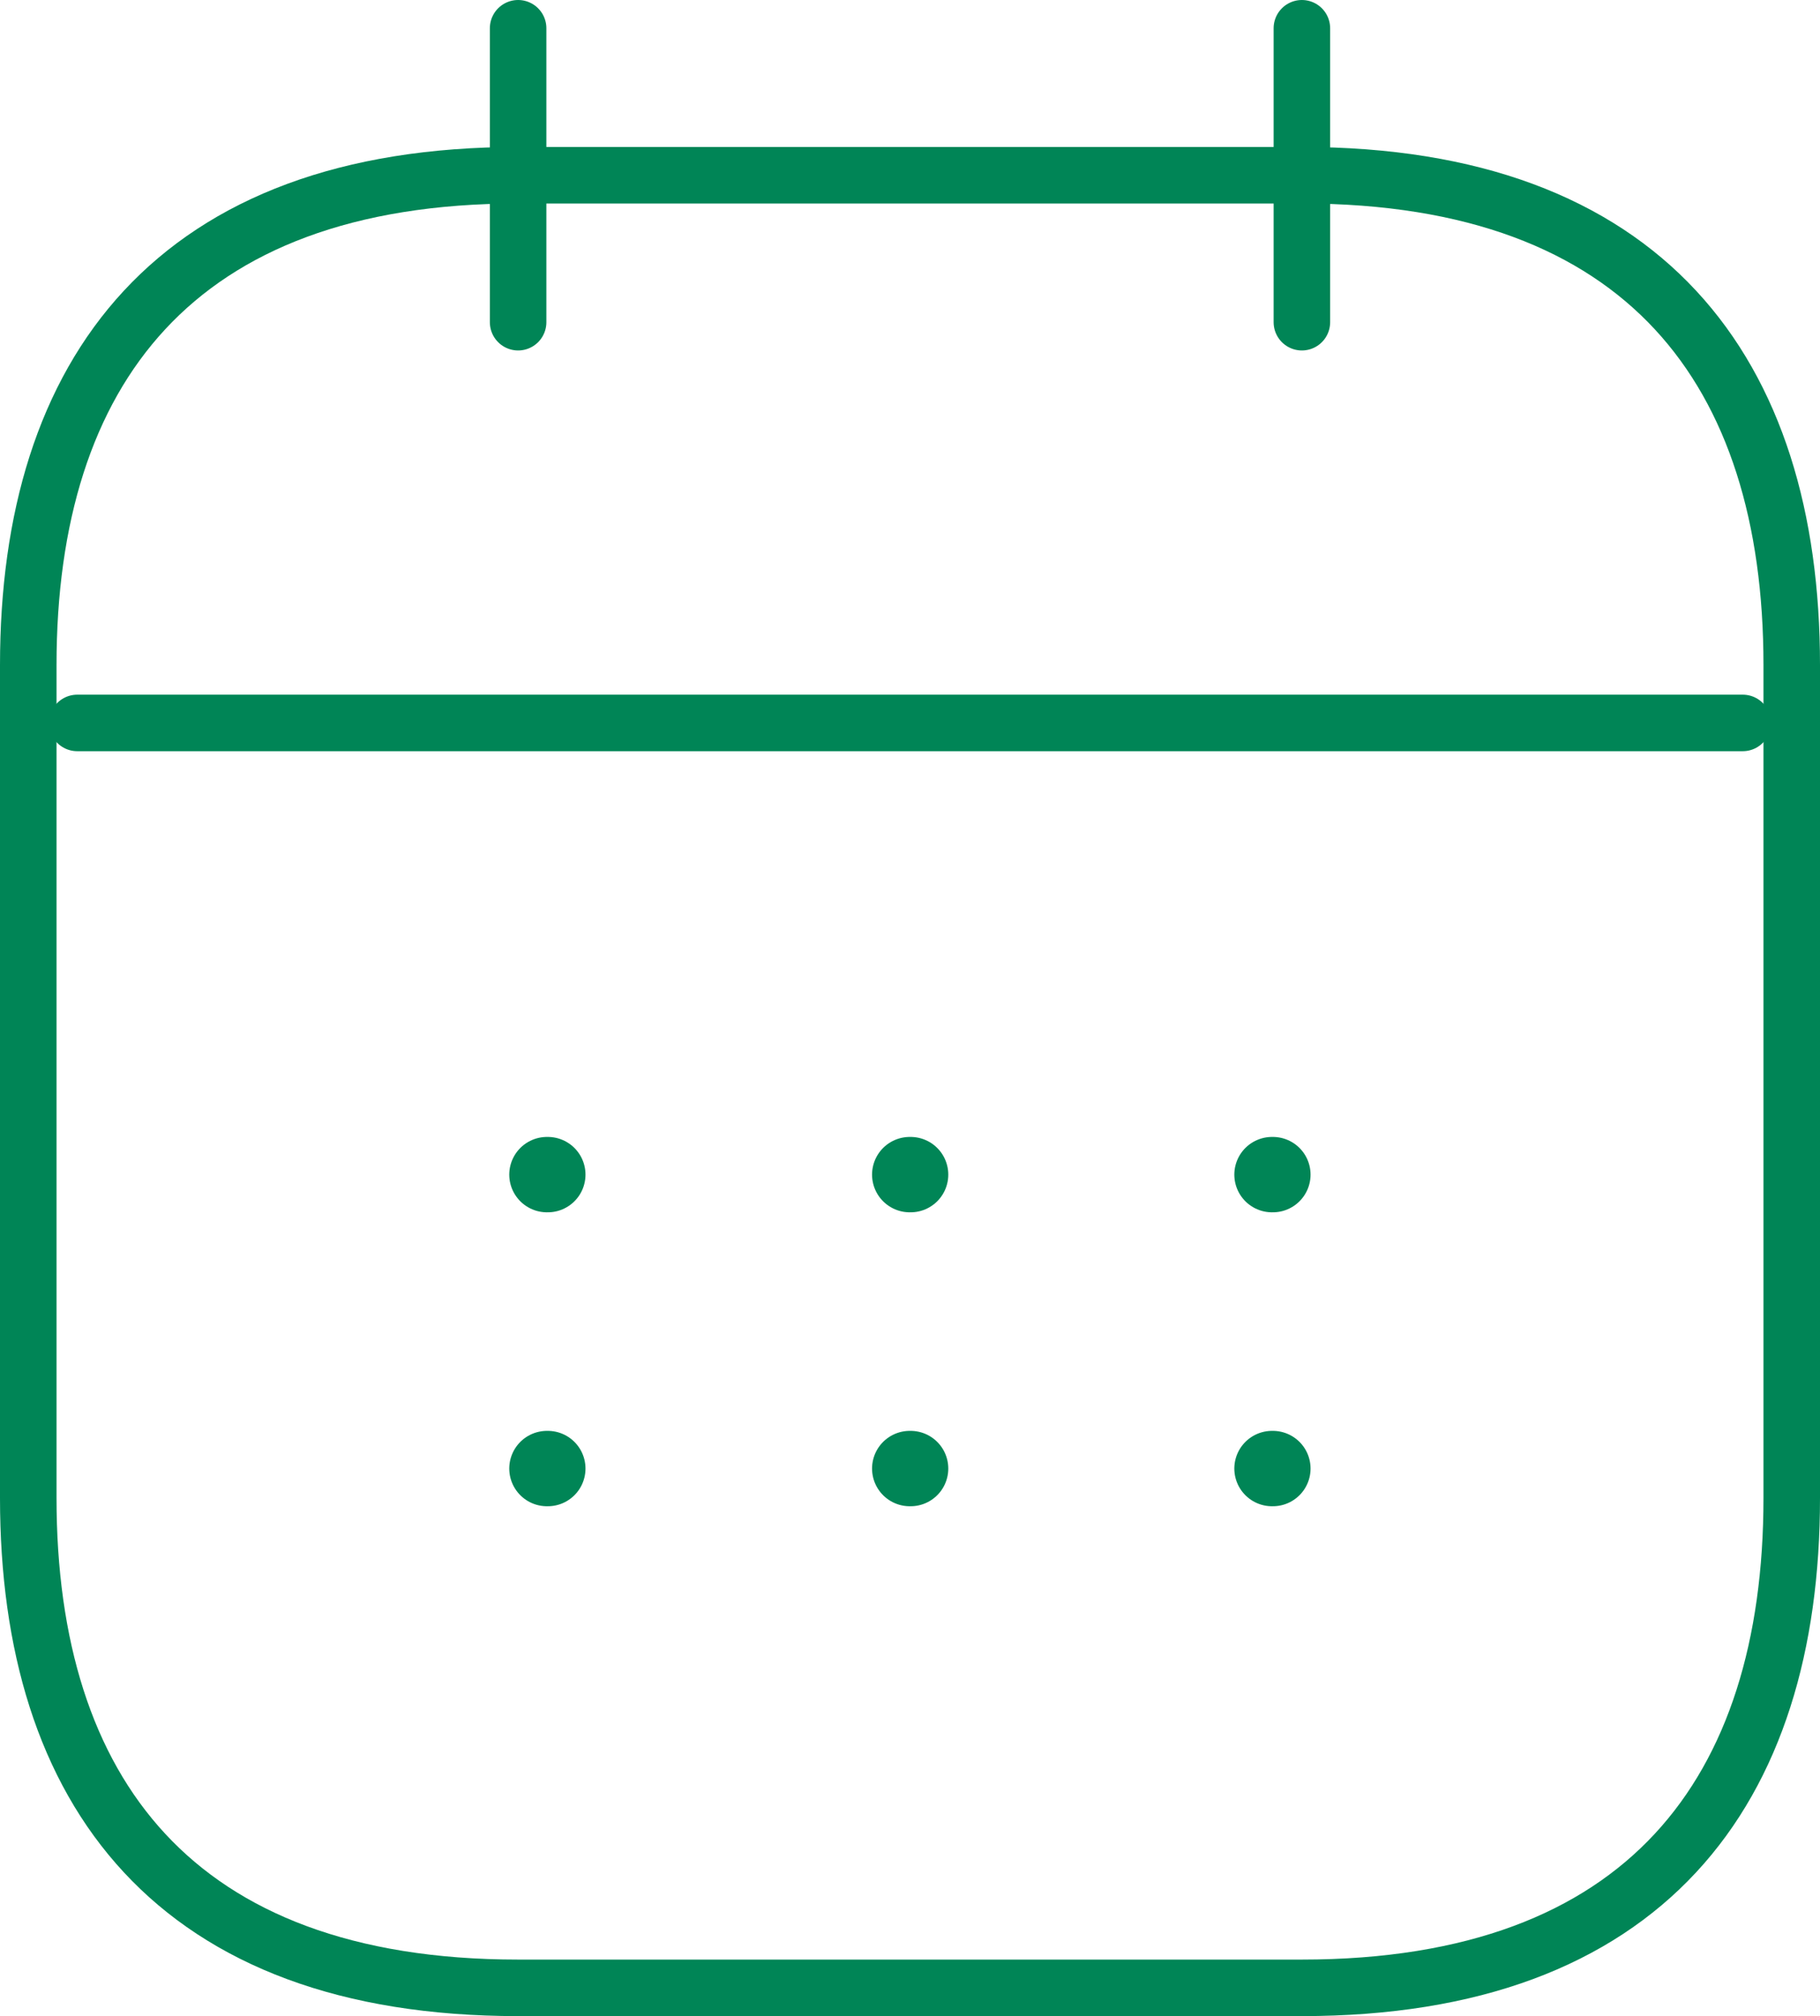 <svg xmlns="http://www.w3.org/2000/svg" width="48.3" height="53.5" viewBox="0 0 48.3 53.5">
  <g id="calendar-svgrepo-com_2_" data-name="calendar-svgrepo-com(2)" transform="translate(-2.25 -1.25)">
    <path id="Path_62" data-name="Path 62" d="M8,2V9.8" transform="translate(8 0)" fill="none" stroke="#008556" stroke-linecap="round" stroke-linejoin="round" stroke-miterlimit="10" stroke-width="1.5"/>
    <path id="Path_63" data-name="Path 63" d="M16,2V9.8" transform="translate(20.8 0)" fill="none" stroke="#008556" stroke-linecap="round" stroke-linejoin="round" stroke-miterlimit="10" stroke-width="1.5"/>
    <path id="Path_64" data-name="Path 64" d="M3.5,9.09H47.7" transform="translate(0.8 11.344)" fill="none" stroke="#008556" stroke-linecap="round" stroke-linejoin="round" stroke-miterlimit="10" stroke-width="1.5"/>
    <path id="Path_65" data-name="Path 65" d="M49.8,16.5V38.6c0,7.8-3.9,13-13,13H16c-9.1,0-13-5.2-13-13V16.5c0-7.8,3.9-13,13-13H36.8C45.9,3.5,49.8,8.7,49.8,16.5Z" transform="translate(0 2.4)" fill="none" stroke="#008556" stroke-linecap="round" stroke-linejoin="round" stroke-miterlimit="10" stroke-width="1.5"/>
    <path id="Path_66" data-name="Path 66" d="M15.695,13.7h.023" transform="translate(20.312 18.72)" fill="none" stroke="#008556" stroke-linecap="round" stroke-linejoin="round" stroke-width="2"/>
    <path id="Path_67" data-name="Path 67" d="M15.695,16.7h.023" transform="translate(20.312 23.52)" fill="none" stroke="#008556" stroke-linecap="round" stroke-linejoin="round" stroke-width="2"/>
    <path id="Path_68" data-name="Path 68" d="M12,13.7h.023" transform="translate(14.393 18.72)" fill="none" stroke="#008556" stroke-linecap="round" stroke-linejoin="round" stroke-width="2"/>
    <path id="Path_69" data-name="Path 69" d="M12,16.7h.023" transform="translate(14.393 23.52)" fill="none" stroke="#008556" stroke-linecap="round" stroke-linejoin="round" stroke-width="2"/>
    <path id="Path_70" data-name="Path 70" d="M8.294,13.7h.023" transform="translate(8.471 18.72)" fill="none" stroke="#008556" stroke-linecap="round" stroke-linejoin="round" stroke-width="2"/>
    <path id="Path_71" data-name="Path 71" d="M8.294,16.7h.023" transform="translate(8.471 23.52)" fill="none" stroke="#008556" stroke-linecap="round" stroke-linejoin="round" stroke-width="2"/>
  </g>
</svg>
